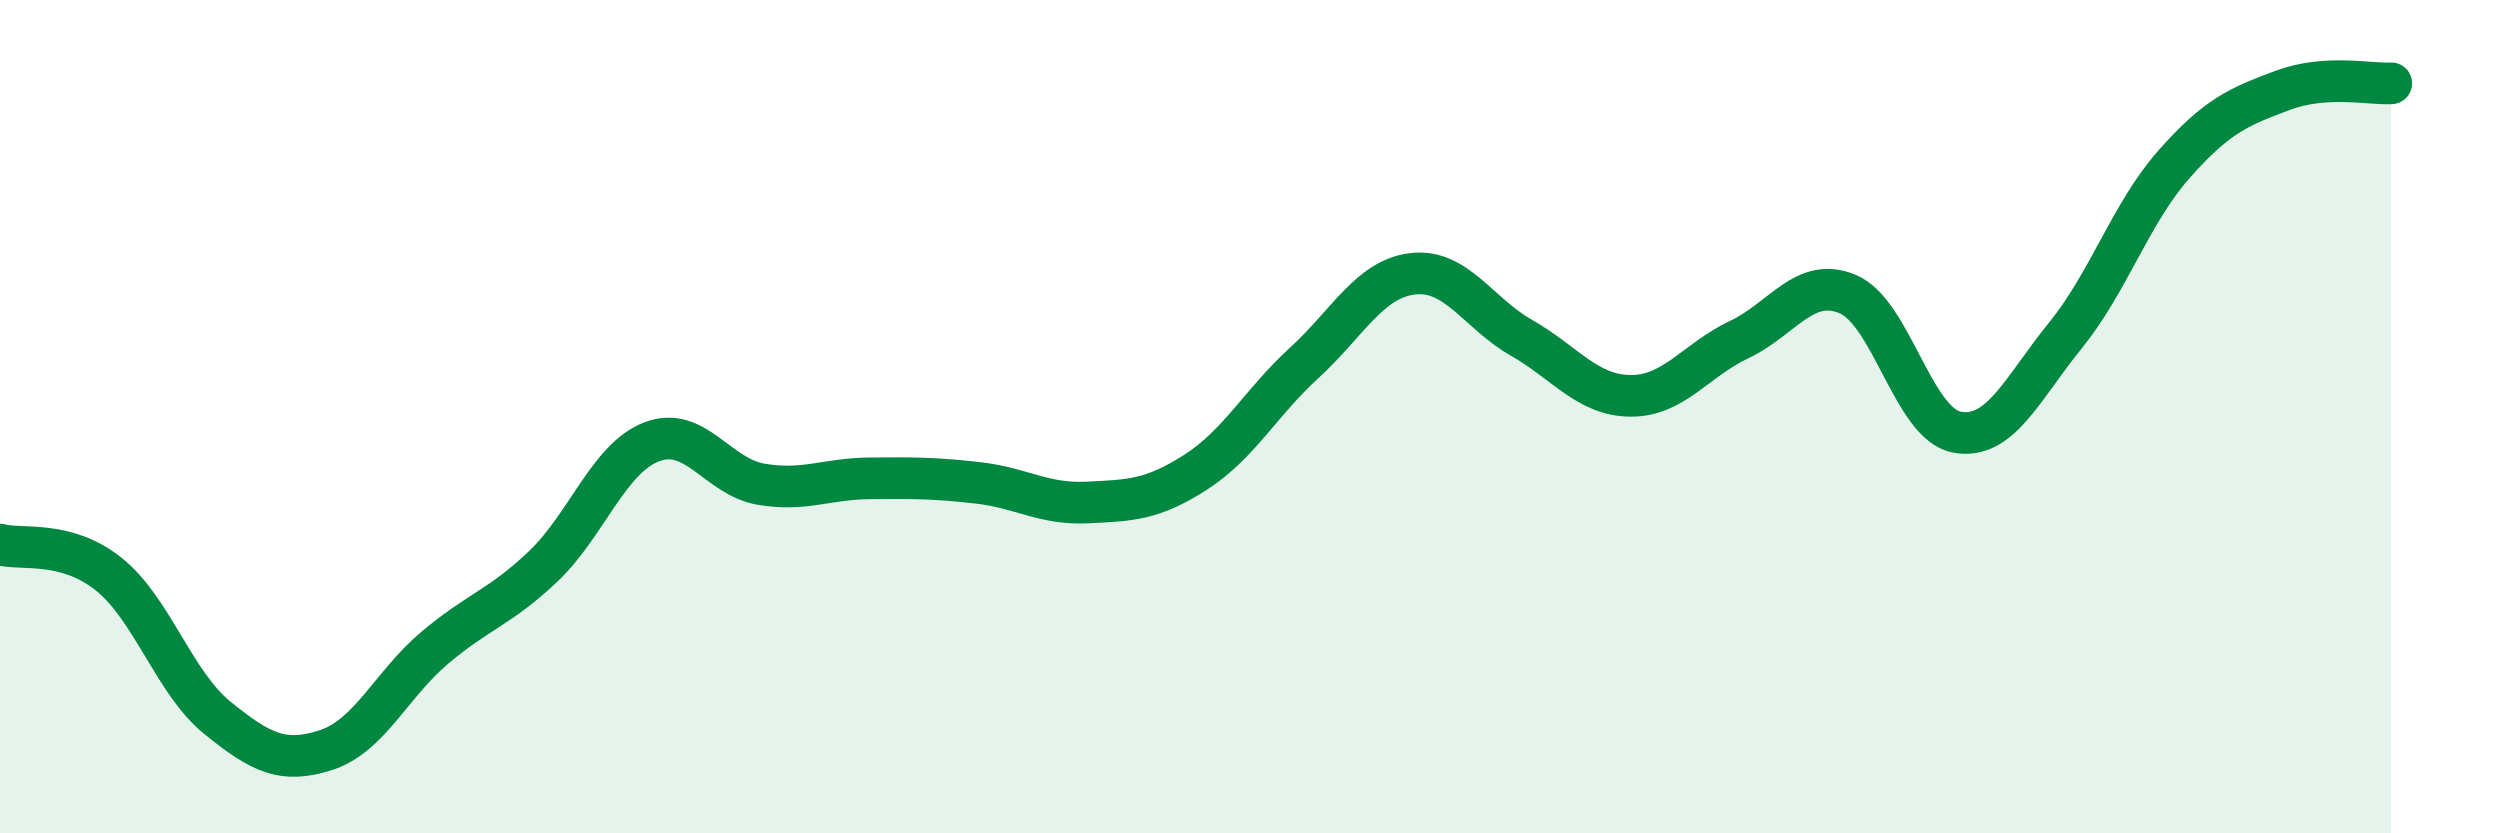 
    <svg width="60" height="20" viewBox="0 0 60 20" xmlns="http://www.w3.org/2000/svg">
      <path
        d="M 0,13.07 C 0.52,13.21 1.57,12.95 2.61,13.78 C 3.65,14.61 4.18,16.39 5.22,17.23 C 6.26,18.07 6.79,18.34 7.83,18 C 8.87,17.66 9.39,16.43 10.43,15.55 C 11.47,14.67 12,14.58 13.04,13.59 C 14.08,12.6 14.61,10.99 15.65,10.6 C 16.69,10.21 17.22,11.44 18.26,11.62 C 19.3,11.8 19.83,11.49 20.87,11.48 C 21.91,11.47 22.44,11.47 23.48,11.59 C 24.52,11.71 25.05,12.11 26.09,12.06 C 27.13,12.01 27.66,12 28.7,11.33 C 29.74,10.66 30.26,9.66 31.3,8.71 C 32.34,7.76 32.87,6.69 33.91,6.57 C 34.95,6.45 35.48,7.52 36.52,8.11 C 37.56,8.7 38.09,9.49 39.13,9.5 C 40.17,9.51 40.7,8.64 41.74,8.15 C 42.78,7.66 43.31,6.62 44.35,7.06 C 45.39,7.5 45.92,10.17 46.96,10.37 C 48,10.57 48.53,9.33 49.57,8.05 C 50.61,6.77 51.13,5.13 52.17,3.95 C 53.21,2.77 53.74,2.56 54.78,2.17 C 55.82,1.78 56.87,2.03 57.39,2L57.39 20L0 20Z"
        fill="#008740"
        opacity="0.1"
        stroke-linecap="round"
        stroke-linejoin="round"
      />
      <path
        d="M 0,13.07 C 0.52,13.21 1.57,12.95 2.61,13.78 C 3.65,14.61 4.18,16.39 5.22,17.23 C 6.26,18.07 6.79,18.34 7.83,18 C 8.87,17.66 9.39,16.43 10.43,15.55 C 11.47,14.67 12,14.58 13.04,13.59 C 14.08,12.6 14.61,10.99 15.65,10.6 C 16.69,10.21 17.22,11.44 18.26,11.62 C 19.3,11.8 19.83,11.49 20.87,11.48 C 21.91,11.47 22.44,11.47 23.48,11.59 C 24.52,11.71 25.05,12.11 26.09,12.06 C 27.13,12.01 27.66,12 28.7,11.33 C 29.74,10.66 30.26,9.66 31.3,8.71 C 32.34,7.76 32.87,6.69 33.91,6.57 C 34.95,6.45 35.48,7.52 36.52,8.11 C 37.56,8.7 38.09,9.49 39.13,9.5 C 40.17,9.51 40.7,8.64 41.74,8.15 C 42.78,7.66 43.31,6.62 44.35,7.06 C 45.39,7.5 45.92,10.17 46.96,10.37 C 48,10.57 48.53,9.33 49.57,8.05 C 50.61,6.77 51.13,5.13 52.17,3.95 C 53.21,2.77 53.74,2.56 54.78,2.17 C 55.82,1.78 56.87,2.03 57.39,2"
        stroke="#008740"
        stroke-width="1"
        fill="none"
        stroke-linecap="round"
        stroke-linejoin="round"
      />
    </svg>
  